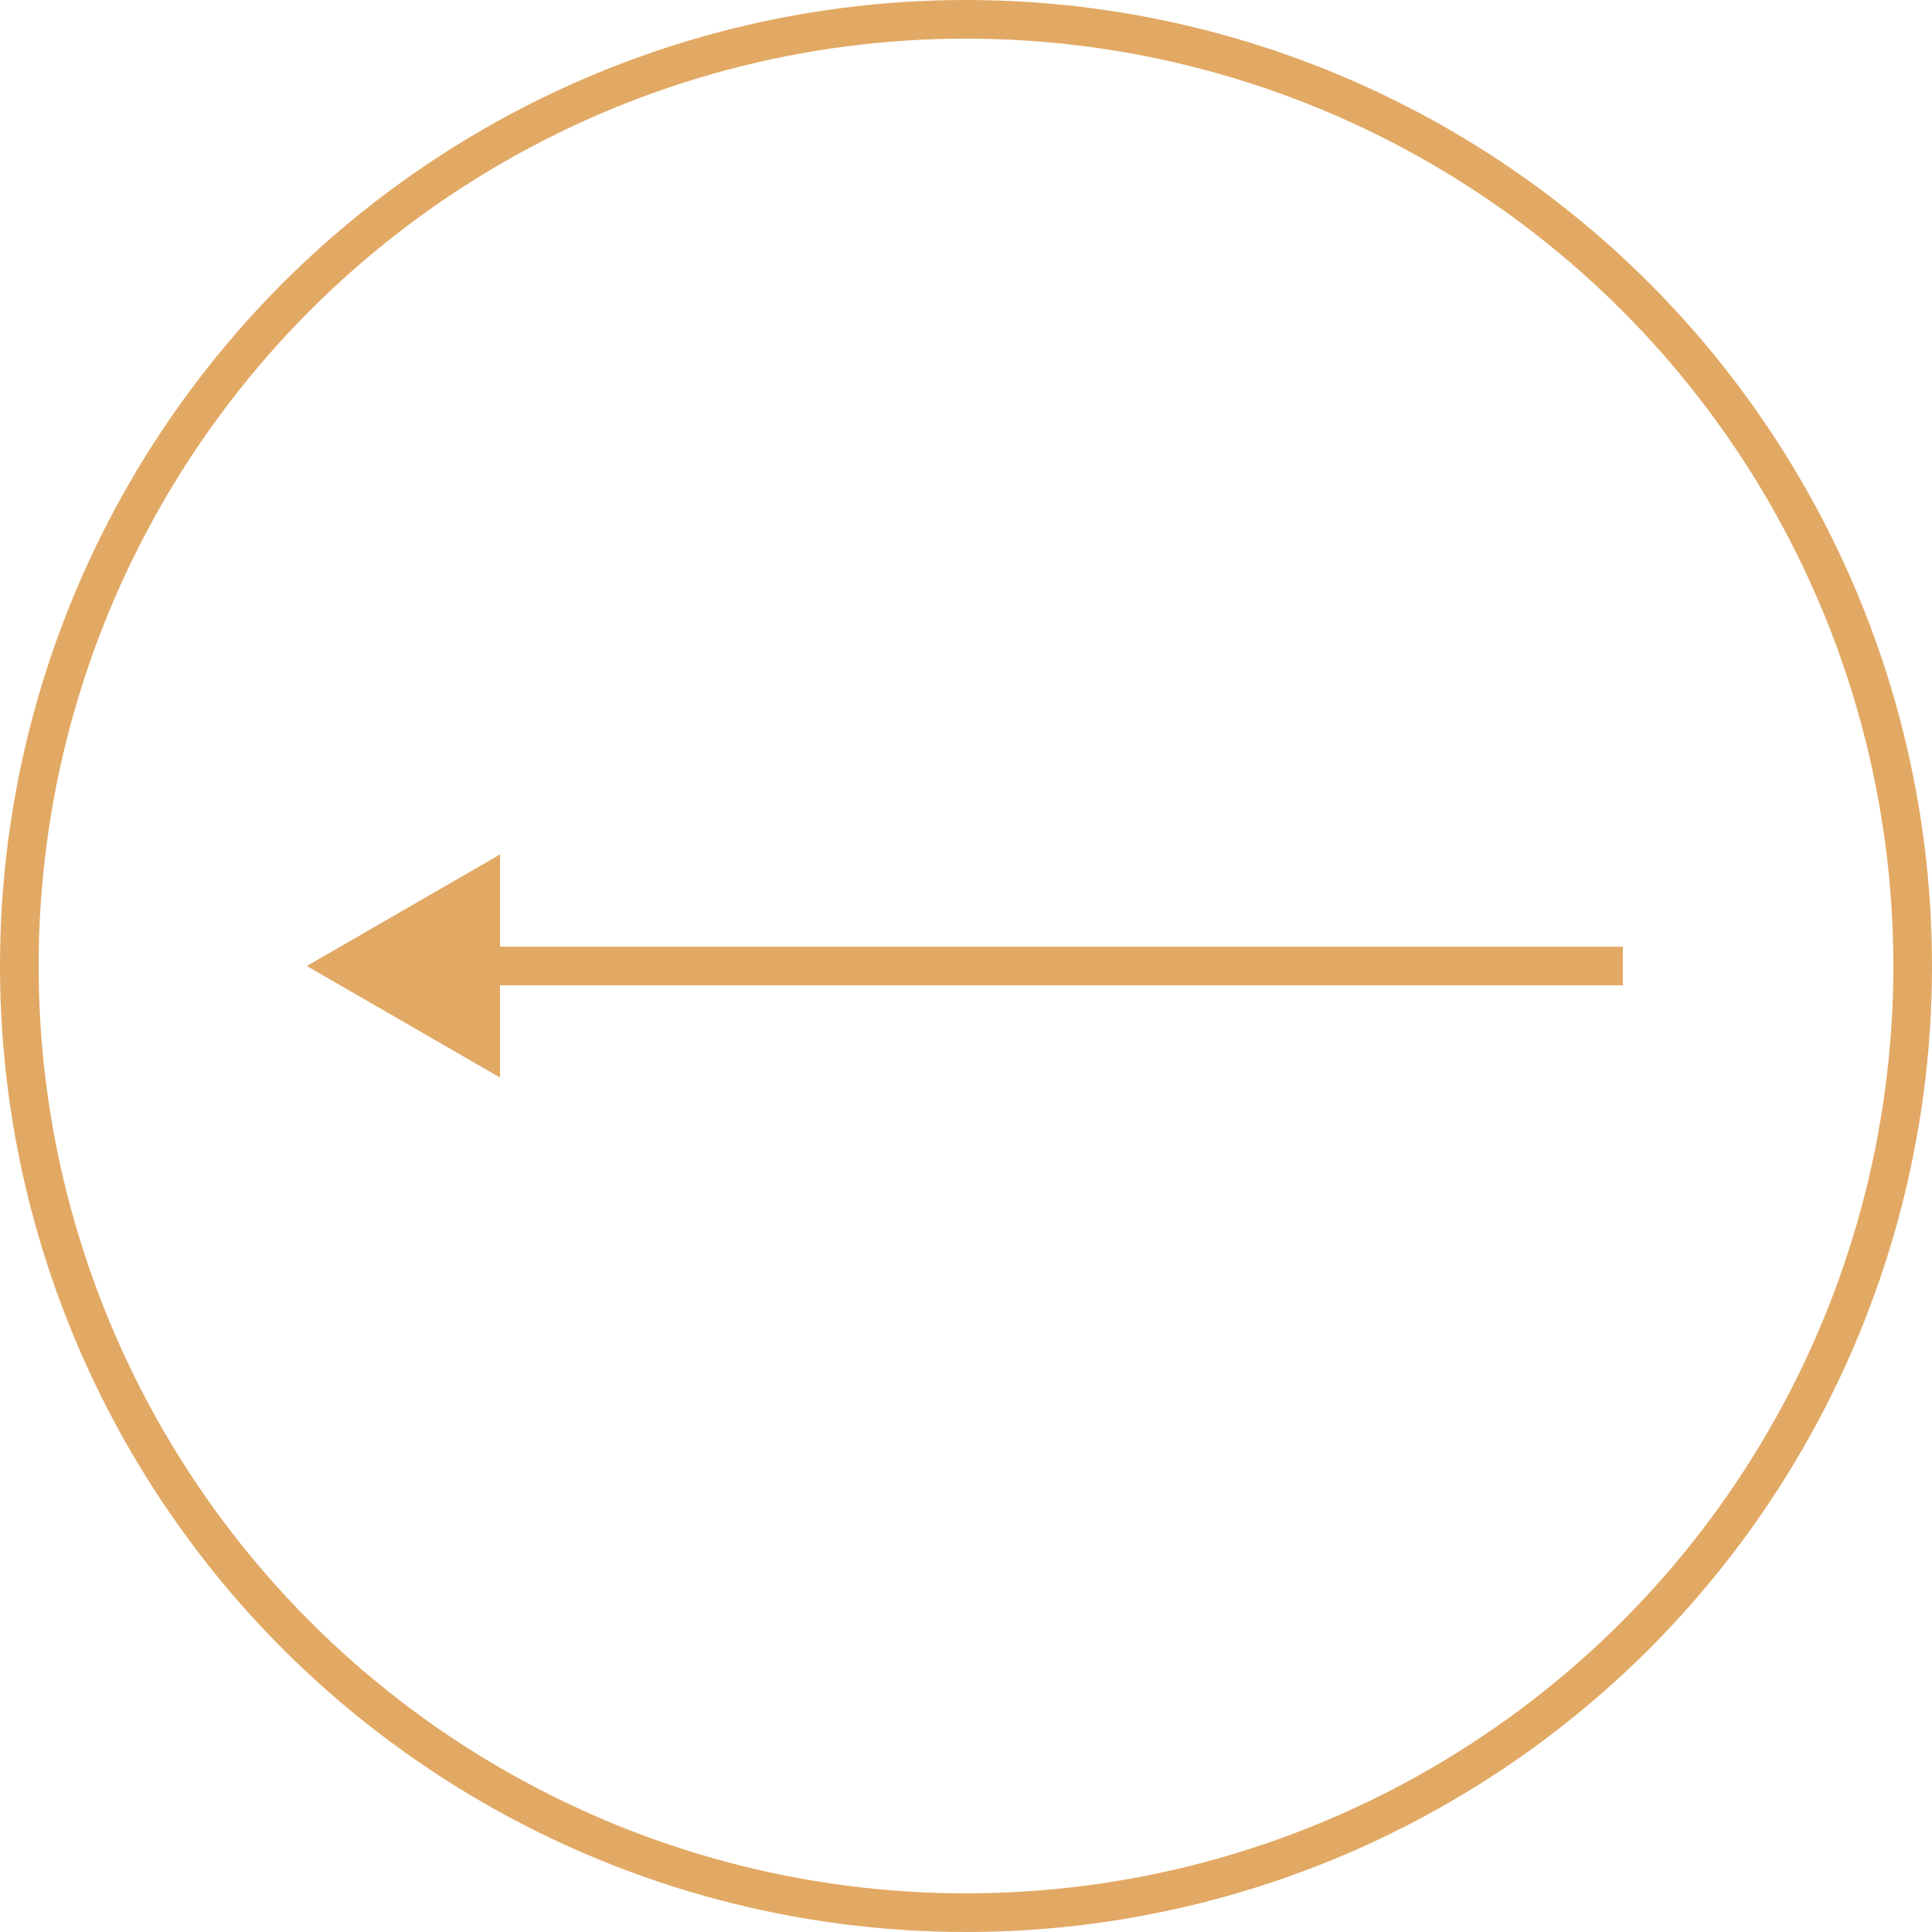 <?xml version="1.0" encoding="UTF-8"?> <svg xmlns="http://www.w3.org/2000/svg" width="50" height="50" viewBox="0 0 50 50" fill="none"><circle cx="25" cy="25" r="24.5" transform="rotate(-180 25 25)" stroke="#E2A964"></circle><path d="M7.941 25L12.941 27.887V22.113L7.941 25ZM42 24.5L12.441 24.5V25.5L42 25.5V24.5Z" fill="#E2A964"></path></svg> 